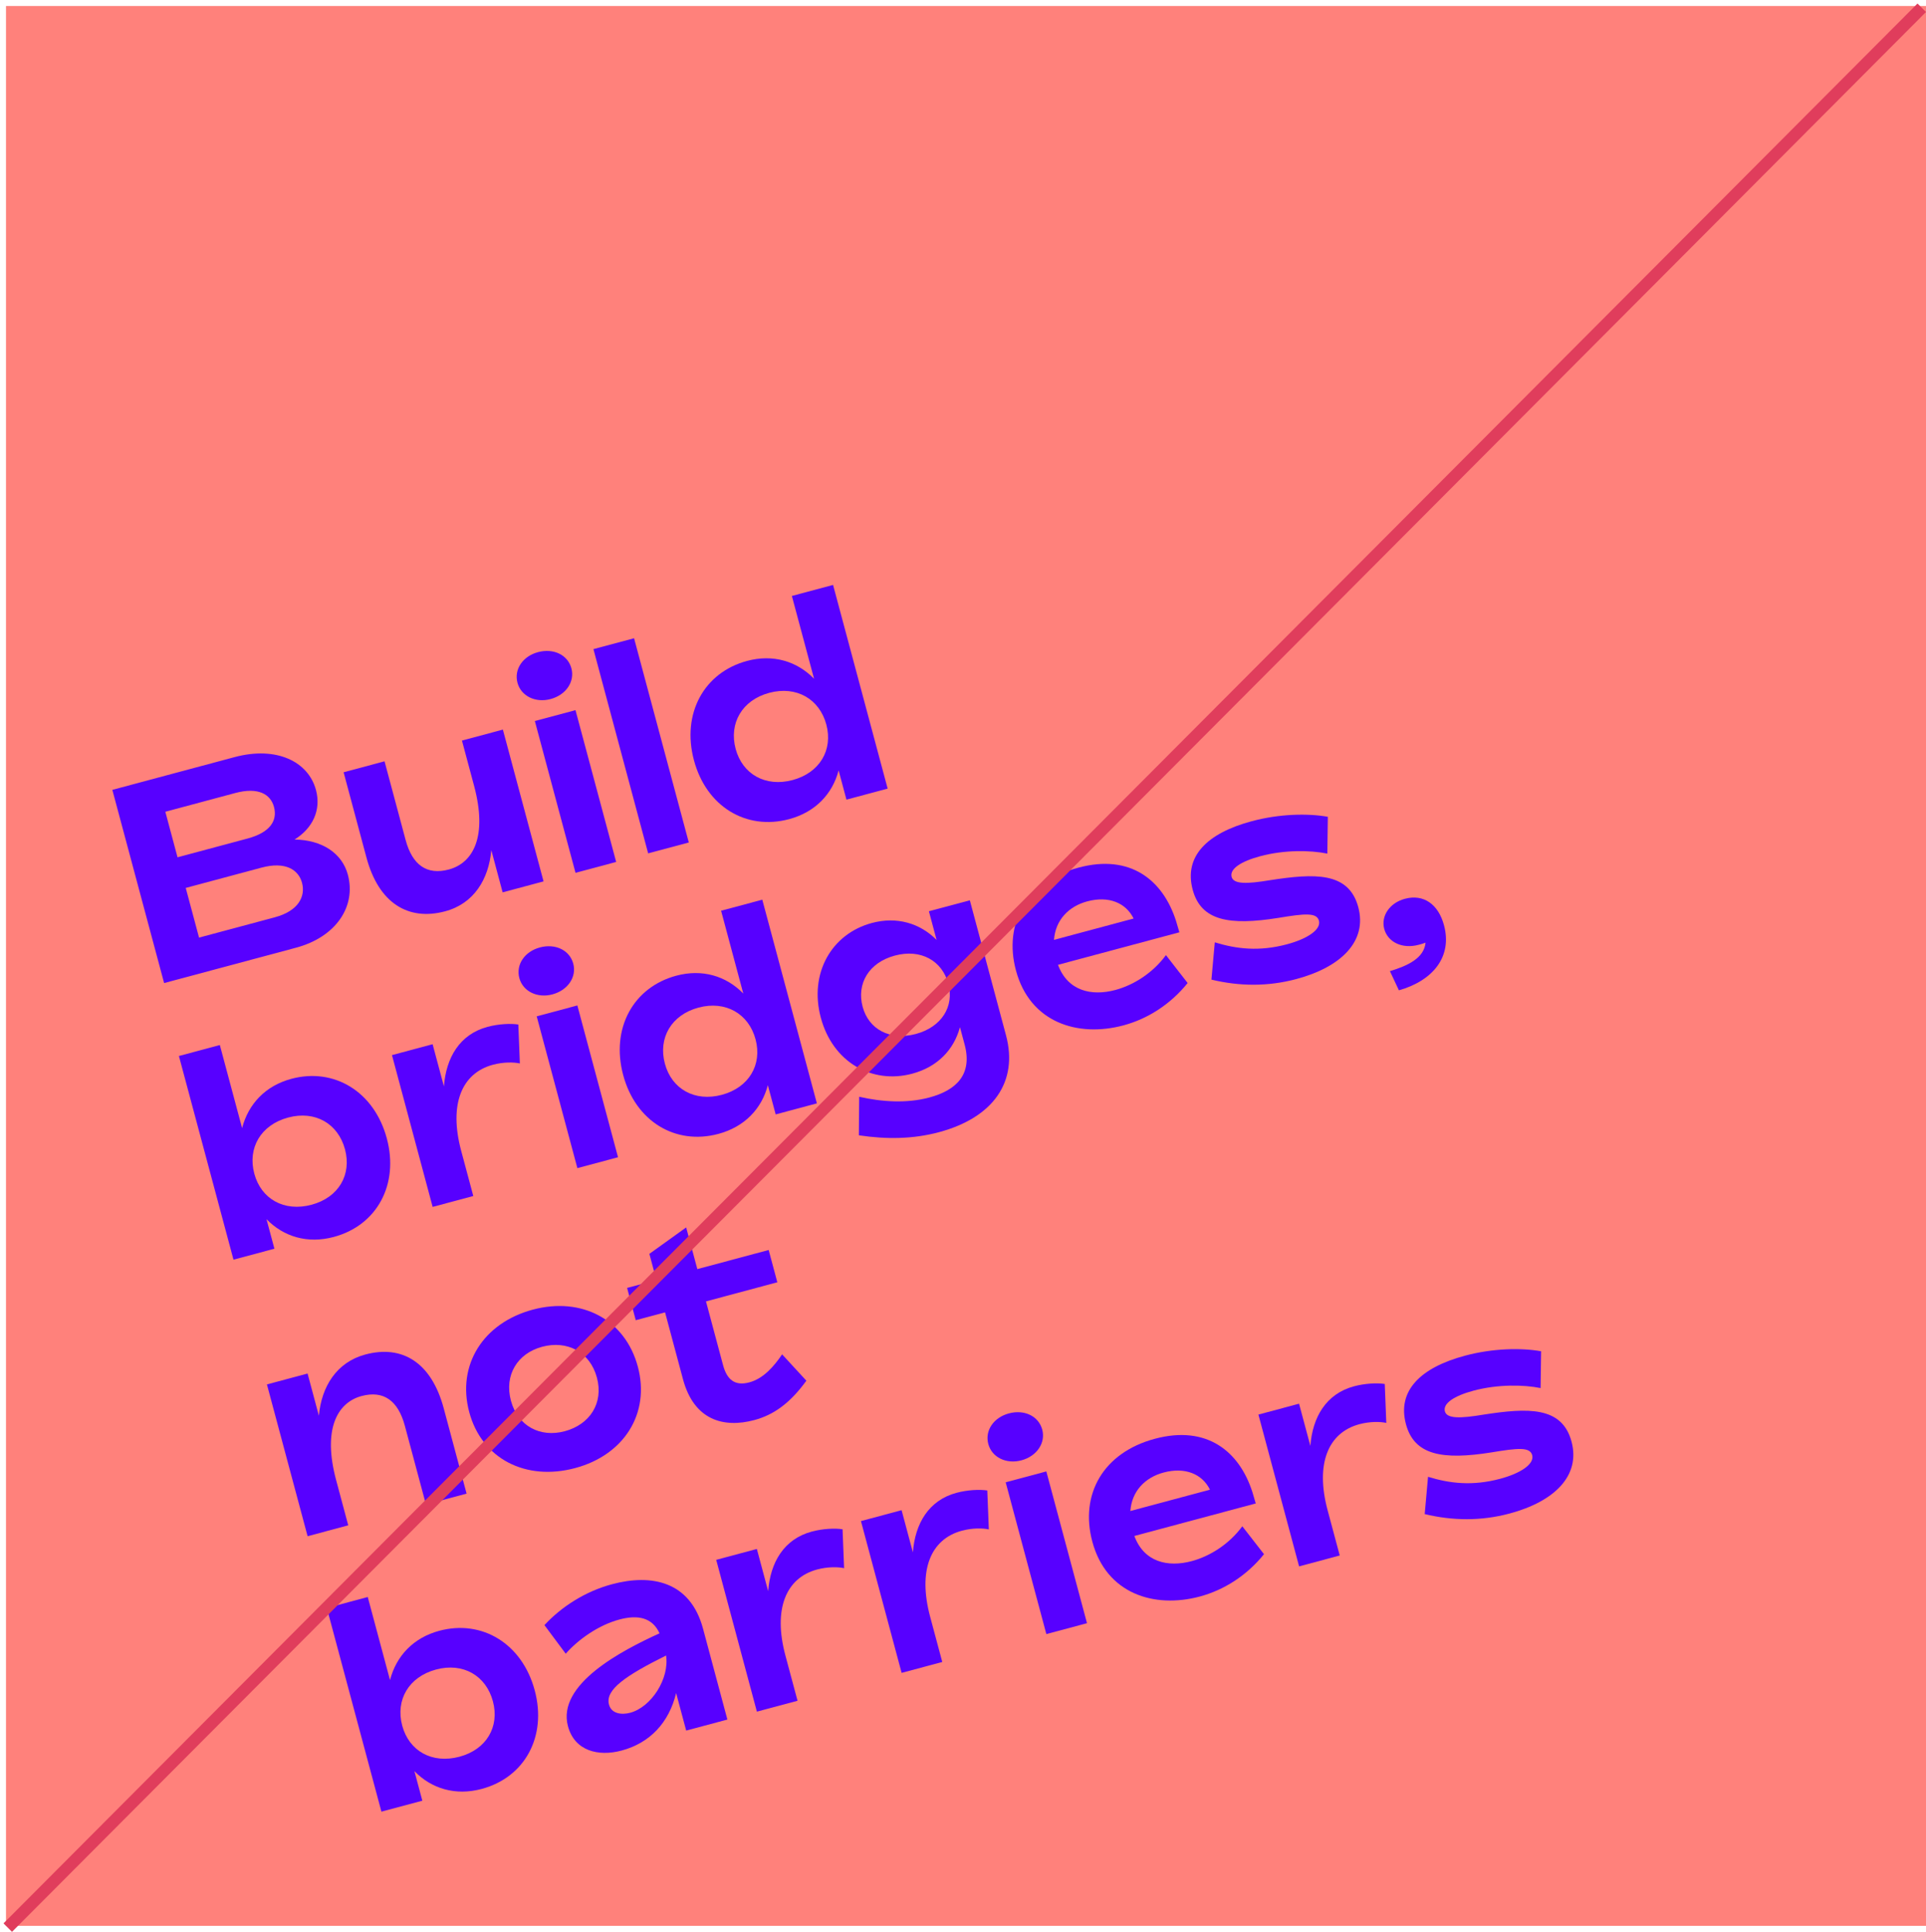 <svg width="321" height="322" viewBox="0 0 321 322" fill="none" xmlns="http://www.w3.org/2000/svg">
<rect x="1" y="1" width="320" height="320" fill="#FF817B"/>
<path d="M49.096 139.935C52.143 138.034 53.551 134.994 52.663 131.682C51.394 126.944 46.097 124.32 39.092 126.197L18.723 131.654L27.352 163.856L49.334 157.966C56.016 156.175 59.392 151.08 57.975 145.79C57.013 142.201 53.656 139.995 49.096 139.935ZM39.214 132.179C43.039 131.154 45.095 132.378 45.662 134.494C46.266 136.749 45.072 138.745 41.248 139.77L29.588 142.894L27.555 135.303L39.214 132.179ZM45.802 152.897L33.175 156.28L30.957 148L43.584 144.617C47.547 143.555 49.745 144.938 50.337 147.146C50.941 149.4 49.766 151.835 45.802 152.897Z" fill="#5700FF"/>
<path d="M76.992 123.437L79.014 130.982C81.269 139.4 78.9 143.831 74.799 144.93C71.158 145.906 68.723 144.191 67.602 140.005L64.089 126.895L57.268 128.722L61.077 142.937C63.111 150.527 68.021 153.55 74.196 151.896C78.989 150.612 81.456 146.548 81.886 141.7L83.772 148.738L90.592 146.911L83.813 121.61L76.992 123.437Z" fill="#5700FF"/>
<path d="M91.765 116.52C94.346 115.829 95.825 113.608 95.234 111.4C94.63 109.146 92.25 108.009 89.67 108.7C87.135 109.379 85.643 111.554 86.247 113.808C86.839 116.016 89.231 117.2 91.765 116.52ZM95.92 145.483L102.694 143.668L95.915 118.367L89.141 120.182L95.92 145.483Z" fill="#5700FF"/>
<path d="M108.026 142.239L114.8 140.424L105.679 106.383L98.905 108.198L108.026 142.239Z" fill="#5700FF"/>
<path d="M131.979 99.336L135.677 113.136C132.817 110.205 128.839 109.002 124.508 110.163C117.365 112.077 113.565 118.913 115.661 126.733C117.719 134.416 124.335 138.461 131.524 136.535C135.902 135.362 138.746 132.332 139.769 128.409L141.075 133.285L147.942 131.445L138.845 97.496L131.979 99.336ZM132.1 130.02C127.584 131.23 123.741 129.055 122.607 124.823C121.461 120.545 123.689 116.693 128.205 115.483C132.721 114.273 136.576 116.494 137.723 120.773C138.857 125.005 136.616 128.81 132.1 130.02Z" fill="#5700FF"/>
<path d="M48.57 179.816C44.238 180.976 41.395 184.006 40.35 188.033L36.64 174.187L29.819 176.014L38.916 209.964L45.736 208.136L44.417 203.214C47.278 206.146 51.255 207.348 55.633 206.175C62.822 204.249 66.529 197.437 64.47 189.755C62.375 181.935 55.667 177.914 48.57 179.816ZM51.923 200.809C47.361 202.031 43.518 199.856 42.384 195.624C41.237 191.345 43.465 187.494 48.028 186.272C52.544 185.062 56.353 187.295 57.499 191.573C58.633 195.806 56.439 199.598 51.923 200.809Z" fill="#5700FF"/>
<path d="M81.255 171.156C76.601 172.403 74.339 176.313 73.989 181.09L72.103 174.052L65.329 175.867L72.108 201.168L78.883 199.353L76.861 191.809C74.803 184.127 76.904 178.88 82.157 177.472C83.908 177.003 85.645 177.031 86.643 177.256L86.387 170.767C85.099 170.57 83.099 170.662 81.255 171.156Z" fill="#5700FF"/>
<path d="M92.075 165.742C94.656 165.051 96.136 162.83 95.544 160.622C94.94 158.368 92.561 157.23 89.98 157.922C87.445 158.601 85.954 160.776 86.558 163.03C87.149 165.238 89.541 166.421 92.075 165.742ZM96.23 194.705L103.005 192.89L96.225 167.589L89.451 169.404L96.23 194.705Z" fill="#5700FF"/>
<path d="M120.183 151.801L123.881 165.602C121.021 162.67 117.044 161.468 112.712 162.629C105.569 164.543 101.77 171.379 103.865 179.199C105.924 186.881 112.54 190.927 119.729 189C124.107 187.827 126.95 184.797 127.973 180.875L129.28 185.751L136.146 183.911L127.049 149.961L120.183 151.801ZM120.305 182.486C115.788 183.696 111.946 181.521 110.812 177.288C109.665 173.01 111.893 169.159 116.409 167.949C120.926 166.739 124.781 168.96 125.927 173.238C127.061 177.47 124.821 181.276 120.305 182.486Z" fill="#5700FF"/>
<path d="M154.818 151.889L156.1 156.673C153.323 153.867 149.463 152.732 145.315 153.843C138.587 155.646 134.818 162.227 136.803 169.634C138.788 177.04 145.317 180.763 152.045 178.961C156.239 177.837 158.981 174.982 159.995 171.21L160.772 174.108C162.115 179.122 159.358 181.734 154.888 182.932C151.109 183.945 146.985 183.669 143.198 182.81L143.142 189.235C147.77 189.918 152.155 189.877 156.487 188.716C165.519 186.296 169.749 180.331 167.666 172.556L161.639 150.061L154.818 151.889ZM152.643 172.342C148.311 173.502 144.772 171.541 143.774 167.815C142.739 163.951 144.81 160.438 149.142 159.277C153.474 158.116 157.025 160.123 158.06 163.987C159.071 167.759 156.928 171.193 152.643 172.342Z" fill="#5700FF"/>
<path d="M185.903 165.007C181.893 166.082 177.944 165.168 176.334 160.817L196.564 155.396L196.013 153.522C193.854 146.754 188.458 142.283 179.748 144.617C171.13 146.926 167.217 153.891 169.325 161.758C171.655 170.452 179.634 172.949 187.238 170.911C191.247 169.837 195.049 167.438 197.941 163.852L194.324 159.201C192.117 162.208 188.898 164.205 185.903 165.007ZM181.205 150.242C184.8 149.279 187.643 150.489 188.936 153.101L175.664 156.657C175.91 153.337 178.118 151.069 181.205 150.242Z" fill="#5700FF"/>
<path d="M216.057 163.189C223.569 161.177 227.895 156.862 226.379 151.203C224.789 145.269 219.043 145.576 211.69 146.708C207.813 147.353 205.603 147.402 205.271 146.16C204.913 144.826 206.848 143.568 210.028 142.716C214.083 141.629 218.401 141.705 221.222 142.281L221.306 136.144C217.987 135.554 213.267 135.636 208.613 136.883C201.194 138.871 197.288 142.728 198.779 148.294C200.172 153.492 204.883 154.301 213.078 152.993C217.428 152.271 219.45 152.074 219.82 153.454C220.227 154.972 217.822 156.504 214.504 157.393C209.849 158.64 206.069 158.174 202.464 157.069L201.906 163.283C206.553 164.404 211.31 164.461 216.057 163.189Z" fill="#5700FF"/>
<path d="M233.151 165.068C238.887 163.432 242.062 159.426 240.669 154.228C239.72 150.686 237.239 148.984 234.151 149.811C231.57 150.503 230.137 152.711 230.704 154.827C231.283 156.989 233.641 158.231 236.452 157.478C236.867 157.367 237.236 157.268 237.592 157.123C237.345 159.704 234.623 160.975 231.653 161.87L233.151 165.068Z" fill="#5700FF"/>
<path d="M60.884 225.772C56.091 227.056 53.577 231.132 53.148 235.98L51.262 228.942L44.487 230.757L51.267 256.058L58.041 254.243L56.02 246.698C53.764 238.28 56.167 233.79 60.268 232.691C63.909 231.716 66.344 233.43 67.478 237.662L70.991 250.773L77.765 248.958L73.956 234.743C71.91 227.107 67.059 224.117 60.884 225.772Z" fill="#5700FF"/>
<path d="M95.869 244.698C104.026 242.513 108.39 235.575 106.307 227.8C104.199 219.934 96.951 216.108 88.794 218.293C80.545 220.504 76.101 227.512 78.208 235.379C80.292 243.153 87.62 246.909 95.869 244.698ZM94.125 238.559C90.024 239.658 86.289 237.7 85.155 233.468C84.008 229.19 86.252 225.581 90.353 224.482C94.547 223.359 98.34 225.35 99.487 229.628C100.621 233.86 98.319 237.435 94.125 238.559Z" fill="#5700FF"/>
<path d="M130.352 225.746C129.042 227.675 127.283 229.773 124.886 230.415C122.49 231.057 121.165 229.982 120.511 227.544L117.664 216.918L129.554 213.732L128.111 208.35L116.222 211.536L114.361 204.589L108.23 208.993L109.401 213.363L104.517 214.672L105.959 220.054L110.844 218.745L113.827 229.878C115.676 236.778 120.661 238.056 125.73 236.697C128.956 235.833 131.689 233.868 134.394 230.136L130.352 225.746Z" fill="#5700FF"/>
<path d="M73.222 271.82C68.89 272.981 66.047 276.011 65.002 280.038L61.292 266.191L54.472 268.019L63.569 301.968L70.389 300.141L69.07 295.218C71.93 298.15 75.907 299.352 80.285 298.179C87.474 296.253 91.181 289.442 89.123 281.759C87.027 273.939 80.319 269.918 73.222 271.82ZM76.575 292.813C72.013 294.035 68.17 291.86 67.036 287.628C65.89 283.35 68.118 279.499 72.68 278.276C77.196 277.066 81.005 279.3 82.152 283.578C83.286 287.81 81.091 291.603 76.575 292.813Z" fill="#5700FF"/>
<path d="M102 264.06C97.483 265.27 93.534 267.857 90.737 270.874L94.286 275.642C96.445 273.19 99.82 270.856 103.23 269.942C106.318 269.115 108.721 269.605 109.922 272.242C103.627 275.112 92.784 280.729 94.658 287.721C95.767 291.861 99.729 292.821 103.6 291.784C108.301 290.525 111.497 287.154 112.689 282.2L114.365 288.456L121.231 286.616L117.176 271.481C115.044 263.523 108.544 262.306 102 264.06ZM105.024 285.486C103.642 285.856 101.915 285.678 101.495 284.114C100.83 281.63 104.343 279.259 111.012 275.943C111.596 279.781 108.573 284.535 105.024 285.486Z" fill="#5700FF"/>
<path d="M135.295 255.286C130.641 256.533 128.379 260.443 128.029 265.221L126.143 258.182L119.369 259.997L126.148 285.299L132.923 283.483L130.901 275.939C128.843 268.257 130.944 263.01 136.197 261.602C137.948 261.133 139.684 261.161 140.683 261.386L140.426 254.897C139.139 254.7 137.138 254.792 135.295 255.286Z" fill="#5700FF"/>
<path d="M159.417 248.823C154.763 250.07 152.501 253.979 152.151 258.757L150.265 251.719L143.491 253.534L150.27 278.835L157.045 277.02L155.023 269.476C152.965 261.793 155.065 256.546 160.319 255.139C162.07 254.669 163.806 254.697 164.805 254.923L164.548 248.434C163.261 248.237 161.26 248.329 159.417 248.823Z" fill="#5700FF"/>
<path d="M170.237 243.409C172.818 242.717 174.297 240.497 173.706 238.289C173.102 236.034 170.722 234.897 168.142 235.589C165.607 236.268 164.115 238.442 164.719 240.696C165.311 242.905 167.703 244.088 170.237 243.409ZM174.392 272.372L181.166 270.556L174.387 245.255L167.613 247.07L174.392 272.372Z" fill="#5700FF"/>
<path d="M198.629 260.207C194.62 261.282 190.671 260.368 189.06 256.016L209.291 250.596L208.74 248.722C206.58 241.954 201.184 237.483 192.474 239.817C183.857 242.126 179.944 249.091 182.052 256.958C184.381 265.652 192.36 268.149 199.964 266.111C203.974 265.037 207.776 262.638 210.668 259.052L207.051 254.401C204.844 257.408 201.625 259.405 198.629 260.207ZM193.932 245.442C197.526 244.479 200.37 245.689 201.662 248.301L188.39 251.857C188.637 248.537 190.844 246.269 193.932 245.442Z" fill="#5700FF"/>
<path d="M225.662 231.072C221.008 232.32 218.746 236.229 218.396 241.007L216.51 233.968L209.736 235.784L216.516 261.085L223.29 259.27L221.268 251.725C219.21 244.043 221.311 238.796 226.564 237.388C228.316 236.919 230.052 236.947 231.051 237.172L230.794 230.683C229.506 230.486 227.506 230.578 225.662 231.072Z" fill="#5700FF"/>
<path d="M251.6 252.275C259.112 250.263 263.438 245.948 261.922 240.29C260.332 234.355 254.586 234.662 247.234 235.794C243.356 236.439 241.147 236.488 240.814 235.246C240.457 233.912 242.391 232.654 245.571 231.802C249.627 230.716 253.944 230.791 256.765 231.367L256.85 225.23C253.531 224.64 248.811 224.722 244.156 225.969C236.737 227.957 232.831 231.814 234.323 237.38C235.715 242.578 240.427 243.387 248.621 242.079C252.972 241.357 254.994 241.16 255.363 242.54C255.77 244.058 253.365 245.59 250.047 246.479C245.393 247.726 241.613 247.26 238.007 246.155L237.45 252.369C242.097 253.491 246.854 253.547 251.6 252.275Z" fill="#5700FF"/>
<line x1="1.292" y1="321.294" x2="320.292" y2="1.294" stroke="#E03D5C" stroke-width="2"/>
</svg>
